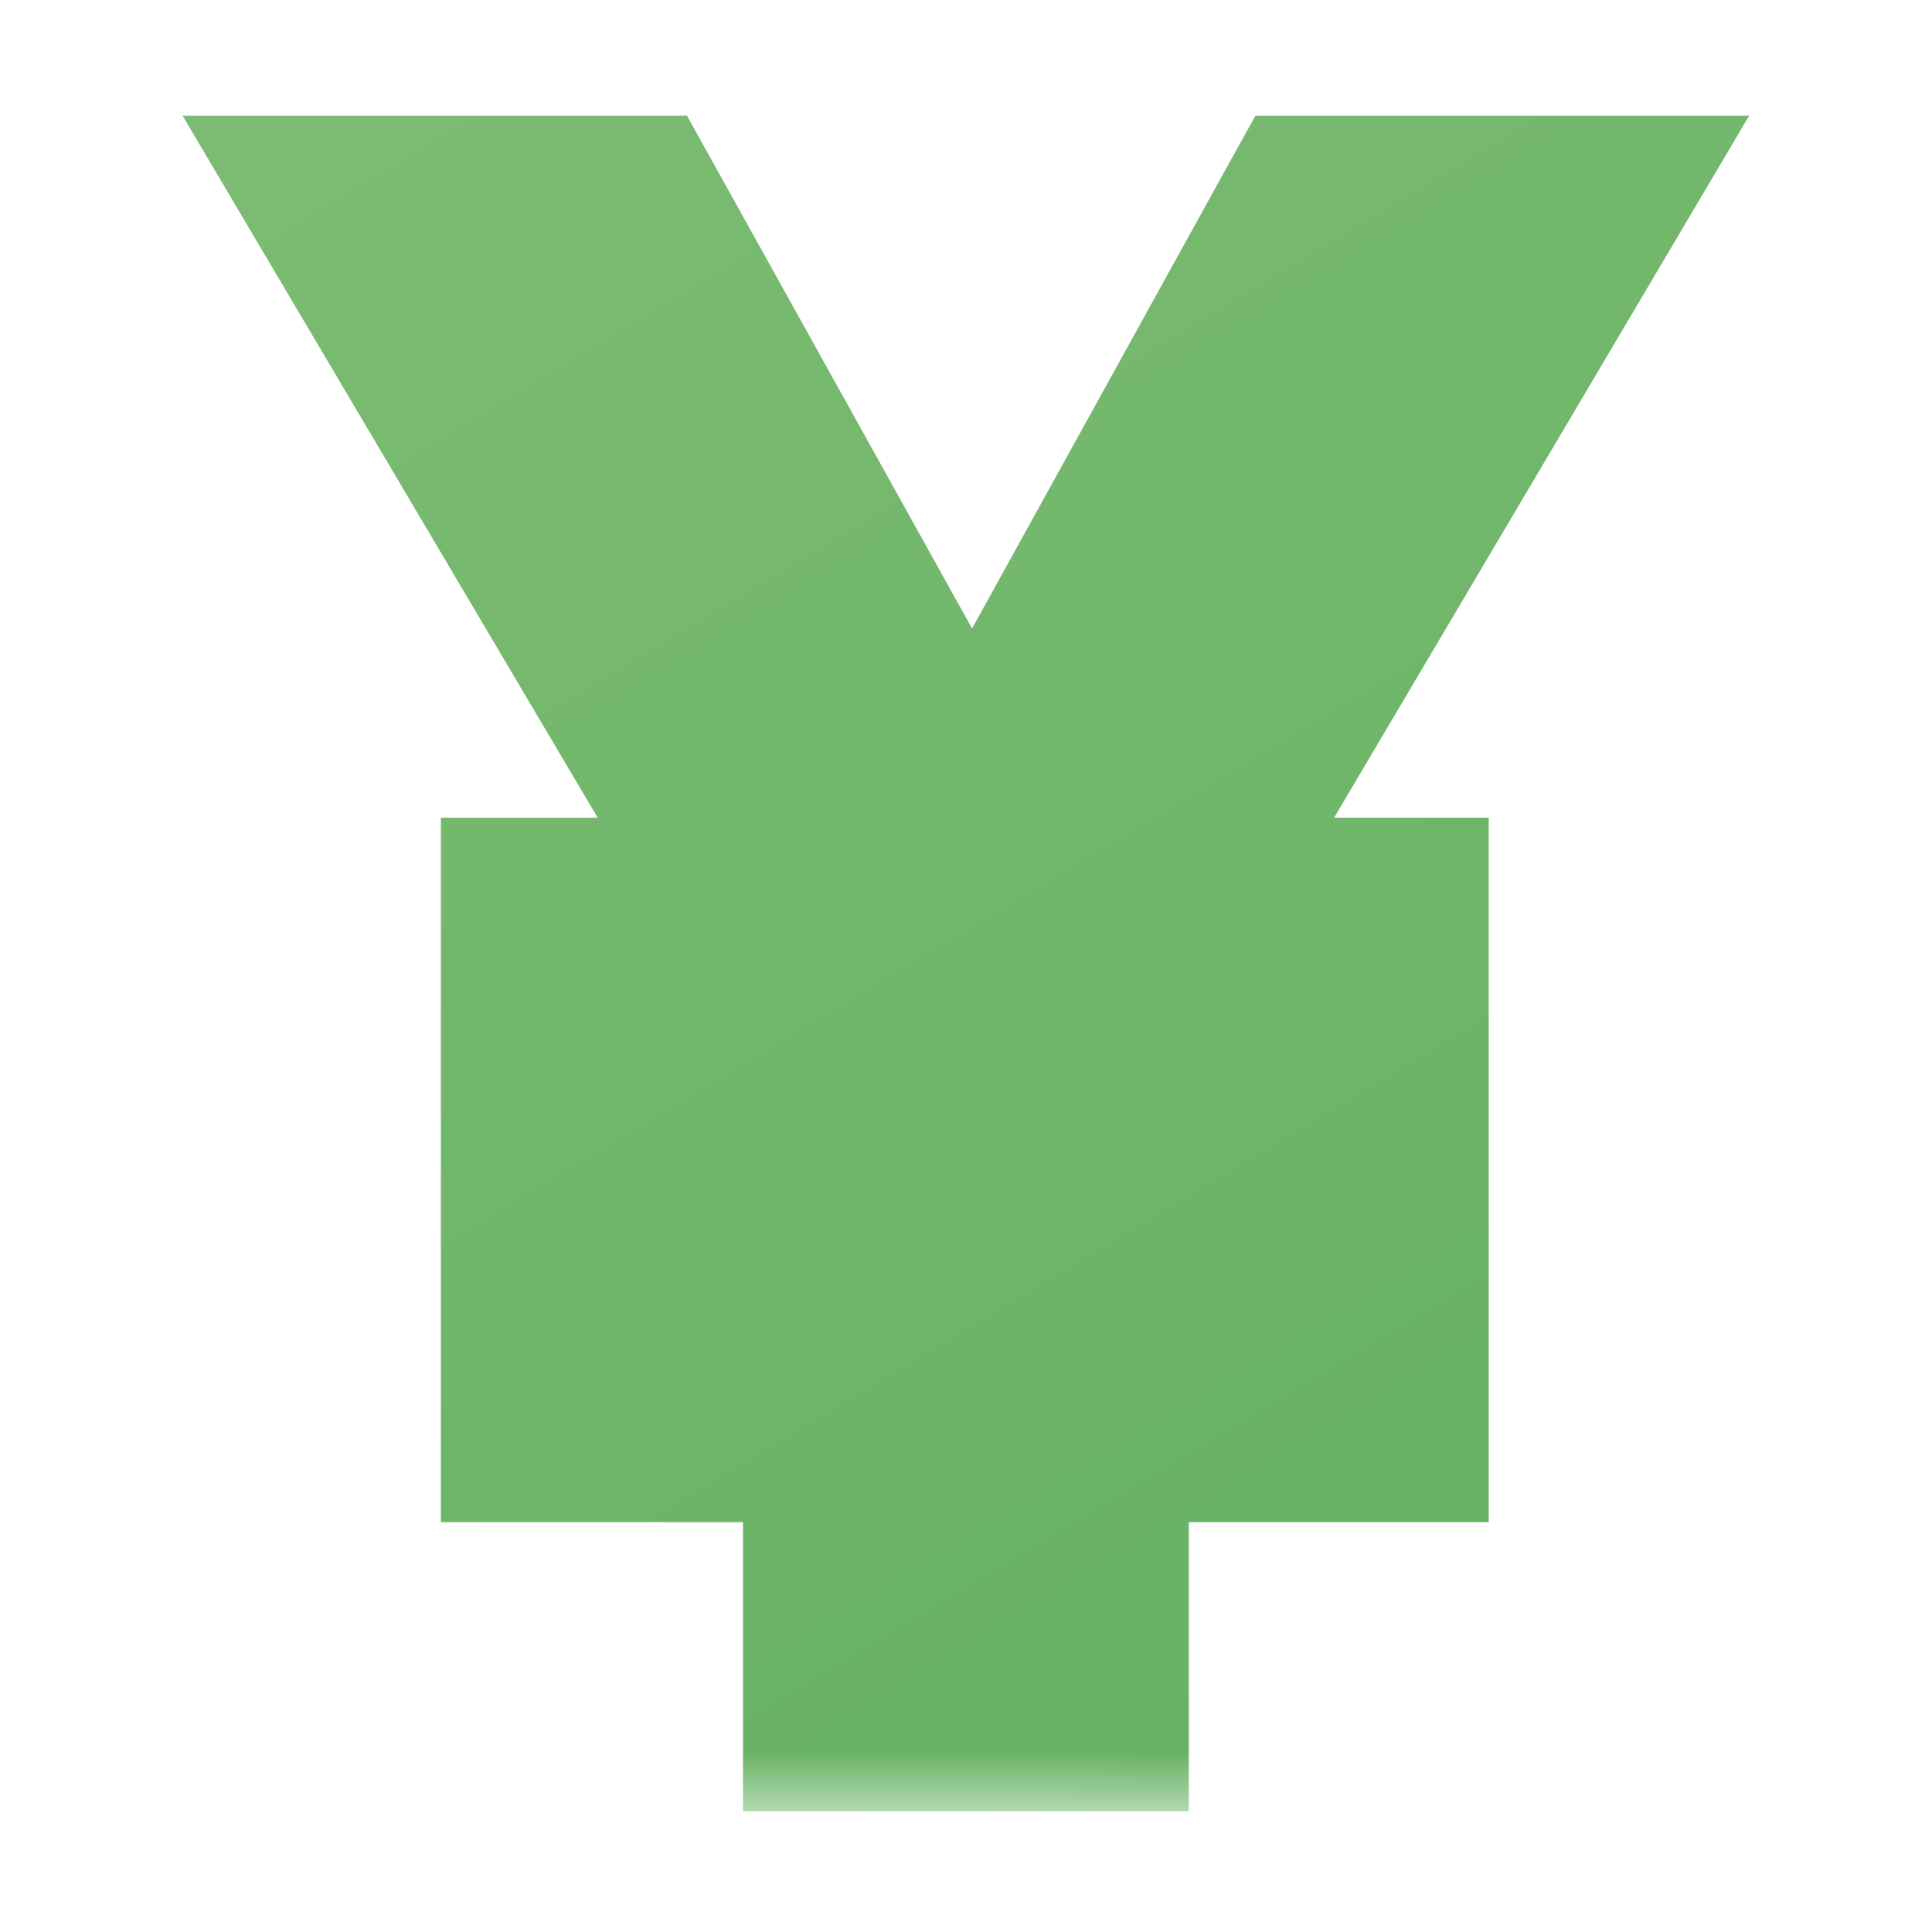 <svg width="16" height="16" viewBox="0 0 16 16" fill="none" xmlns="http://www.w3.org/2000/svg">
<g clip-path="url(#clip0_134_2208)">
<mask id="path-1-outside-1_134_2208" maskUnits="userSpaceOnUse" x="1" y="0" width="14" height="15" fill="black">
<rect fill="white" x="1" width="14" height="15"/>
<path d="M12.733 1.958L9.295 7.772H11.329V8.888H8.845V10.508H11.329V11.606H8.845V14H7.153V11.606H4.651V10.508H7.153V8.888H4.651V7.772H6.703L3.265 1.958H5.101L8.053 7.268L10.987 1.958H12.733Z"/>
</mask>
<path d="M12.733 1.958L9.295 7.772H11.329V8.888H8.845V10.508H11.329V11.606H8.845V14H7.153V11.606H4.651V10.508H7.153V8.888H4.651V7.772H6.703L3.265 1.958H5.101L8.053 7.268L10.987 1.958H12.733Z" fill="url(#paint0_linear_134_2208)"/>
<path d="M12.733 1.958L13.594 2.467L14.486 0.958H12.733V1.958ZM9.295 7.772L8.434 7.263L7.542 8.772H9.295V7.772ZM11.329 7.772H12.329V6.772H11.329V7.772ZM11.329 8.888V9.888H12.329V8.888H11.329ZM8.845 8.888V7.888H7.845V8.888H8.845ZM8.845 10.508H7.845V11.508H8.845V10.508ZM11.329 10.508H12.329V9.508H11.329V10.508ZM11.329 11.606V12.606H12.329V11.606H11.329ZM8.845 11.606V10.606H7.845V11.606H8.845ZM8.845 14V15H9.845V14H8.845ZM7.153 14H6.153V15H7.153V14ZM7.153 11.606H8.153V10.606H7.153V11.606ZM4.651 11.606H3.651V12.606H4.651V11.606ZM4.651 10.508V9.508H3.651V10.508H4.651ZM7.153 10.508V11.508H8.153V10.508H7.153ZM7.153 8.888H8.153V7.888H7.153V8.888ZM4.651 8.888H3.651V9.888H4.651V8.888ZM4.651 7.772V6.772H3.651V7.772H4.651ZM6.703 7.772V8.772H8.456L7.564 7.263L6.703 7.772ZM3.265 1.958V0.958H1.512L2.404 2.467L3.265 1.958ZM5.101 1.958L5.975 1.472L5.689 0.958H5.101V1.958ZM8.053 7.268L7.179 7.754L8.055 9.331L8.928 7.752L8.053 7.268ZM10.987 1.958V0.958H10.397L10.111 1.474L10.987 1.958ZM11.872 1.449L8.434 7.263L10.156 8.281L13.594 2.467L11.872 1.449ZM9.295 8.772H11.329V6.772H9.295V8.772ZM10.329 7.772V8.888H12.329V7.772H10.329ZM11.329 7.888H8.845V9.888H11.329V7.888ZM7.845 8.888V10.508H9.845V8.888H7.845ZM8.845 11.508H11.329V9.508H8.845V11.508ZM10.329 10.508V11.606H12.329V10.508H10.329ZM11.329 10.606H8.845V12.606H11.329V10.606ZM7.845 11.606V14H9.845V11.606H7.845ZM8.845 13H7.153V15H8.845V13ZM8.153 14V11.606H6.153V14H8.153ZM7.153 10.606H4.651V12.606H7.153V10.606ZM5.651 11.606V10.508H3.651V11.606H5.651ZM4.651 11.508H7.153V9.508H4.651V11.508ZM8.153 10.508V8.888H6.153V10.508H8.153ZM7.153 7.888H4.651V9.888H7.153V7.888ZM5.651 8.888V7.772H3.651V8.888H5.651ZM4.651 8.772H6.703V6.772H4.651V8.772ZM7.564 7.263L4.126 1.449L2.404 2.467L5.842 8.281L7.564 7.263ZM3.265 2.958H5.101V0.958H3.265V2.958ZM4.227 2.444L7.179 7.754L8.927 6.782L5.975 1.472L4.227 2.444ZM8.928 7.752L11.862 2.442L10.111 1.474L7.178 6.784L8.928 7.752ZM10.987 2.958H12.733V0.958H10.987V2.958Z" fill="url(#paint1_linear_134_2208)" mask="url(#path-1-outside-1_134_2208)"/>
</g>
<defs>
<linearGradient id="paint0_linear_134_2208" x1="3" y1="-2.612" x2="16.629" y2="16.387" gradientUnits="userSpaceOnUse">
<stop stop-color="#B1D7AA"/>
<stop offset="1" stop-color="#91C98E"/>
</linearGradient>
<linearGradient id="paint1_linear_134_2208" x1="3" y1="-3" x2="14.544" y2="16.24" gradientUnits="userSpaceOnUse">
<stop stop-color="#80BD75"/>
<stop offset="1" stop-color="#62B061"/>
</linearGradient>
<clipPath id="clip0_134_2208">
<rect width="16" height="16" fill="white"/>
</clipPath>
</defs>
</svg>
